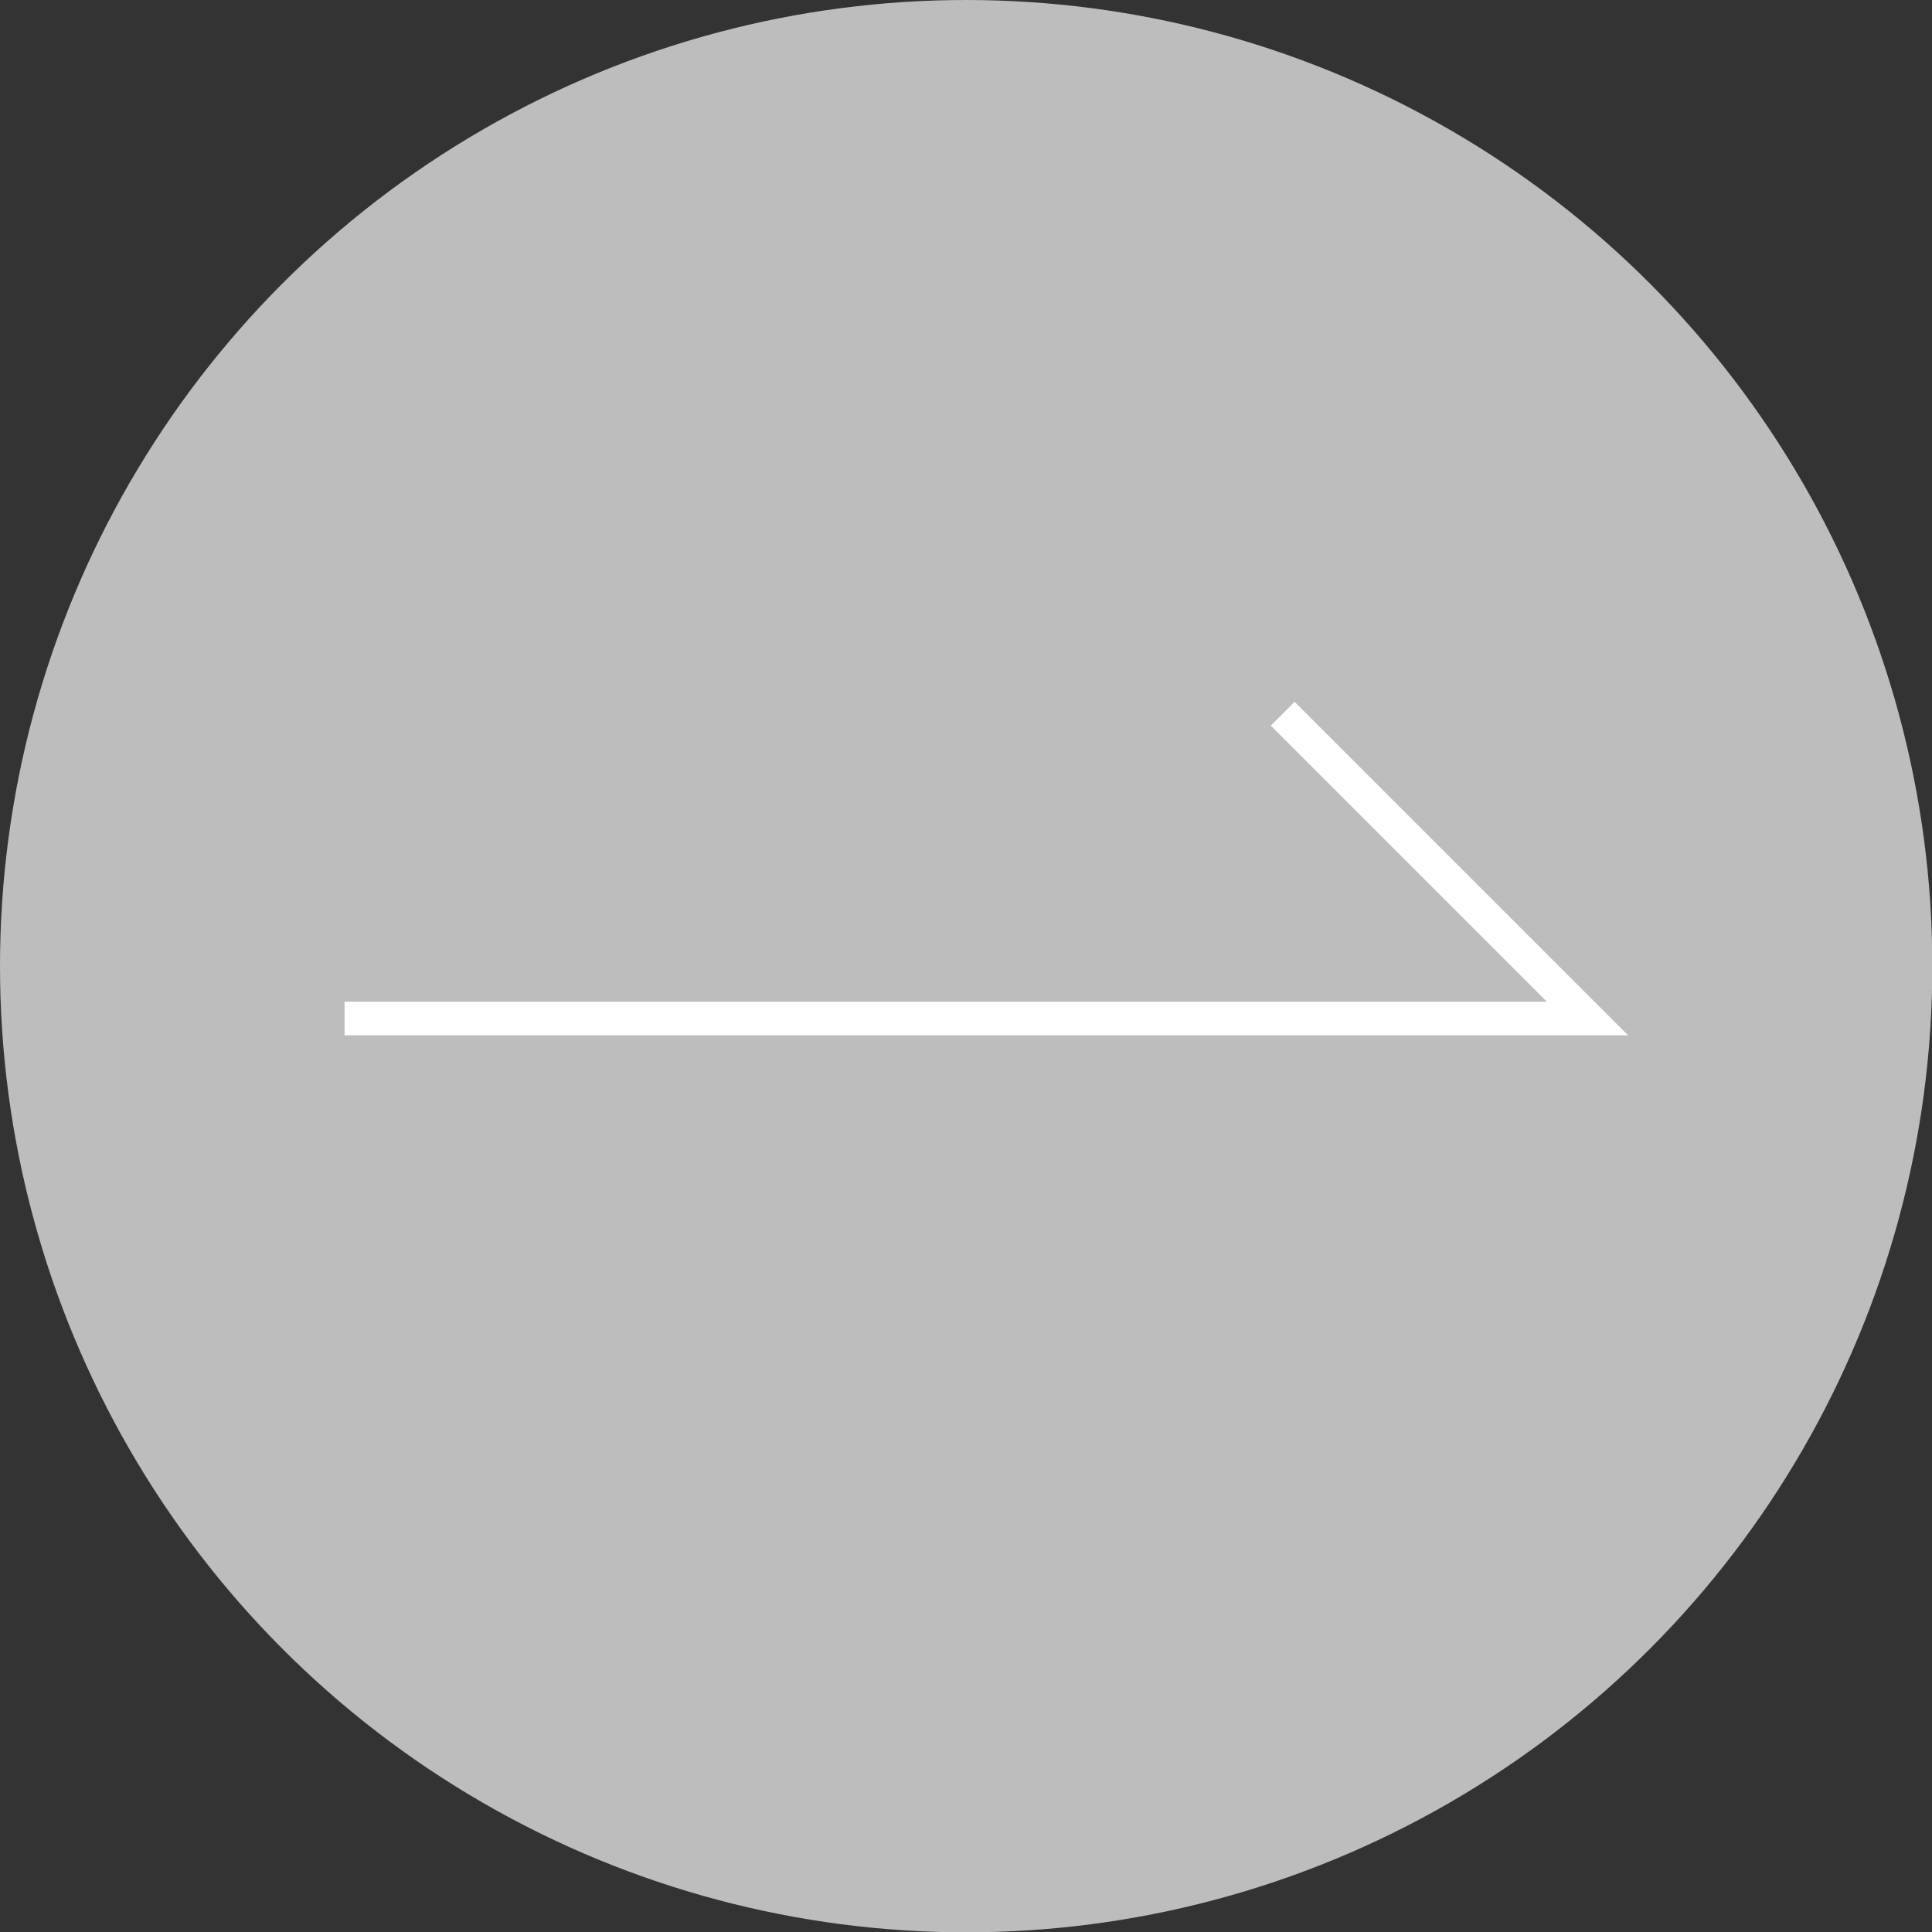 <svg xmlns="http://www.w3.org/2000/svg" width=" 57.59" height="57.59" viewBox="0 0 57.59 57.59"><rect x="0" y="0" width="57.59" height="57.59" fill="#333333" stroke="none"/><defs><style>.cls-1{fill:#bdbdbd;}.cls-2{fill:#fff;}</style></defs><title>アセット 2</title><g id="レイヤー_2" data-name="レイヤー 2"><g id="レイヤー_1-2" data-name="レイヤー 1"><circle class="cls-1" cx="28.8" cy="28.8" r="28.8"/><polygon class="cls-2" points="48.53 30.86 10.27 30.86 10.27 29.86 46.11 29.86 37.88 21.63 38.59 20.92 48.53 30.86"/></g></g></svg>